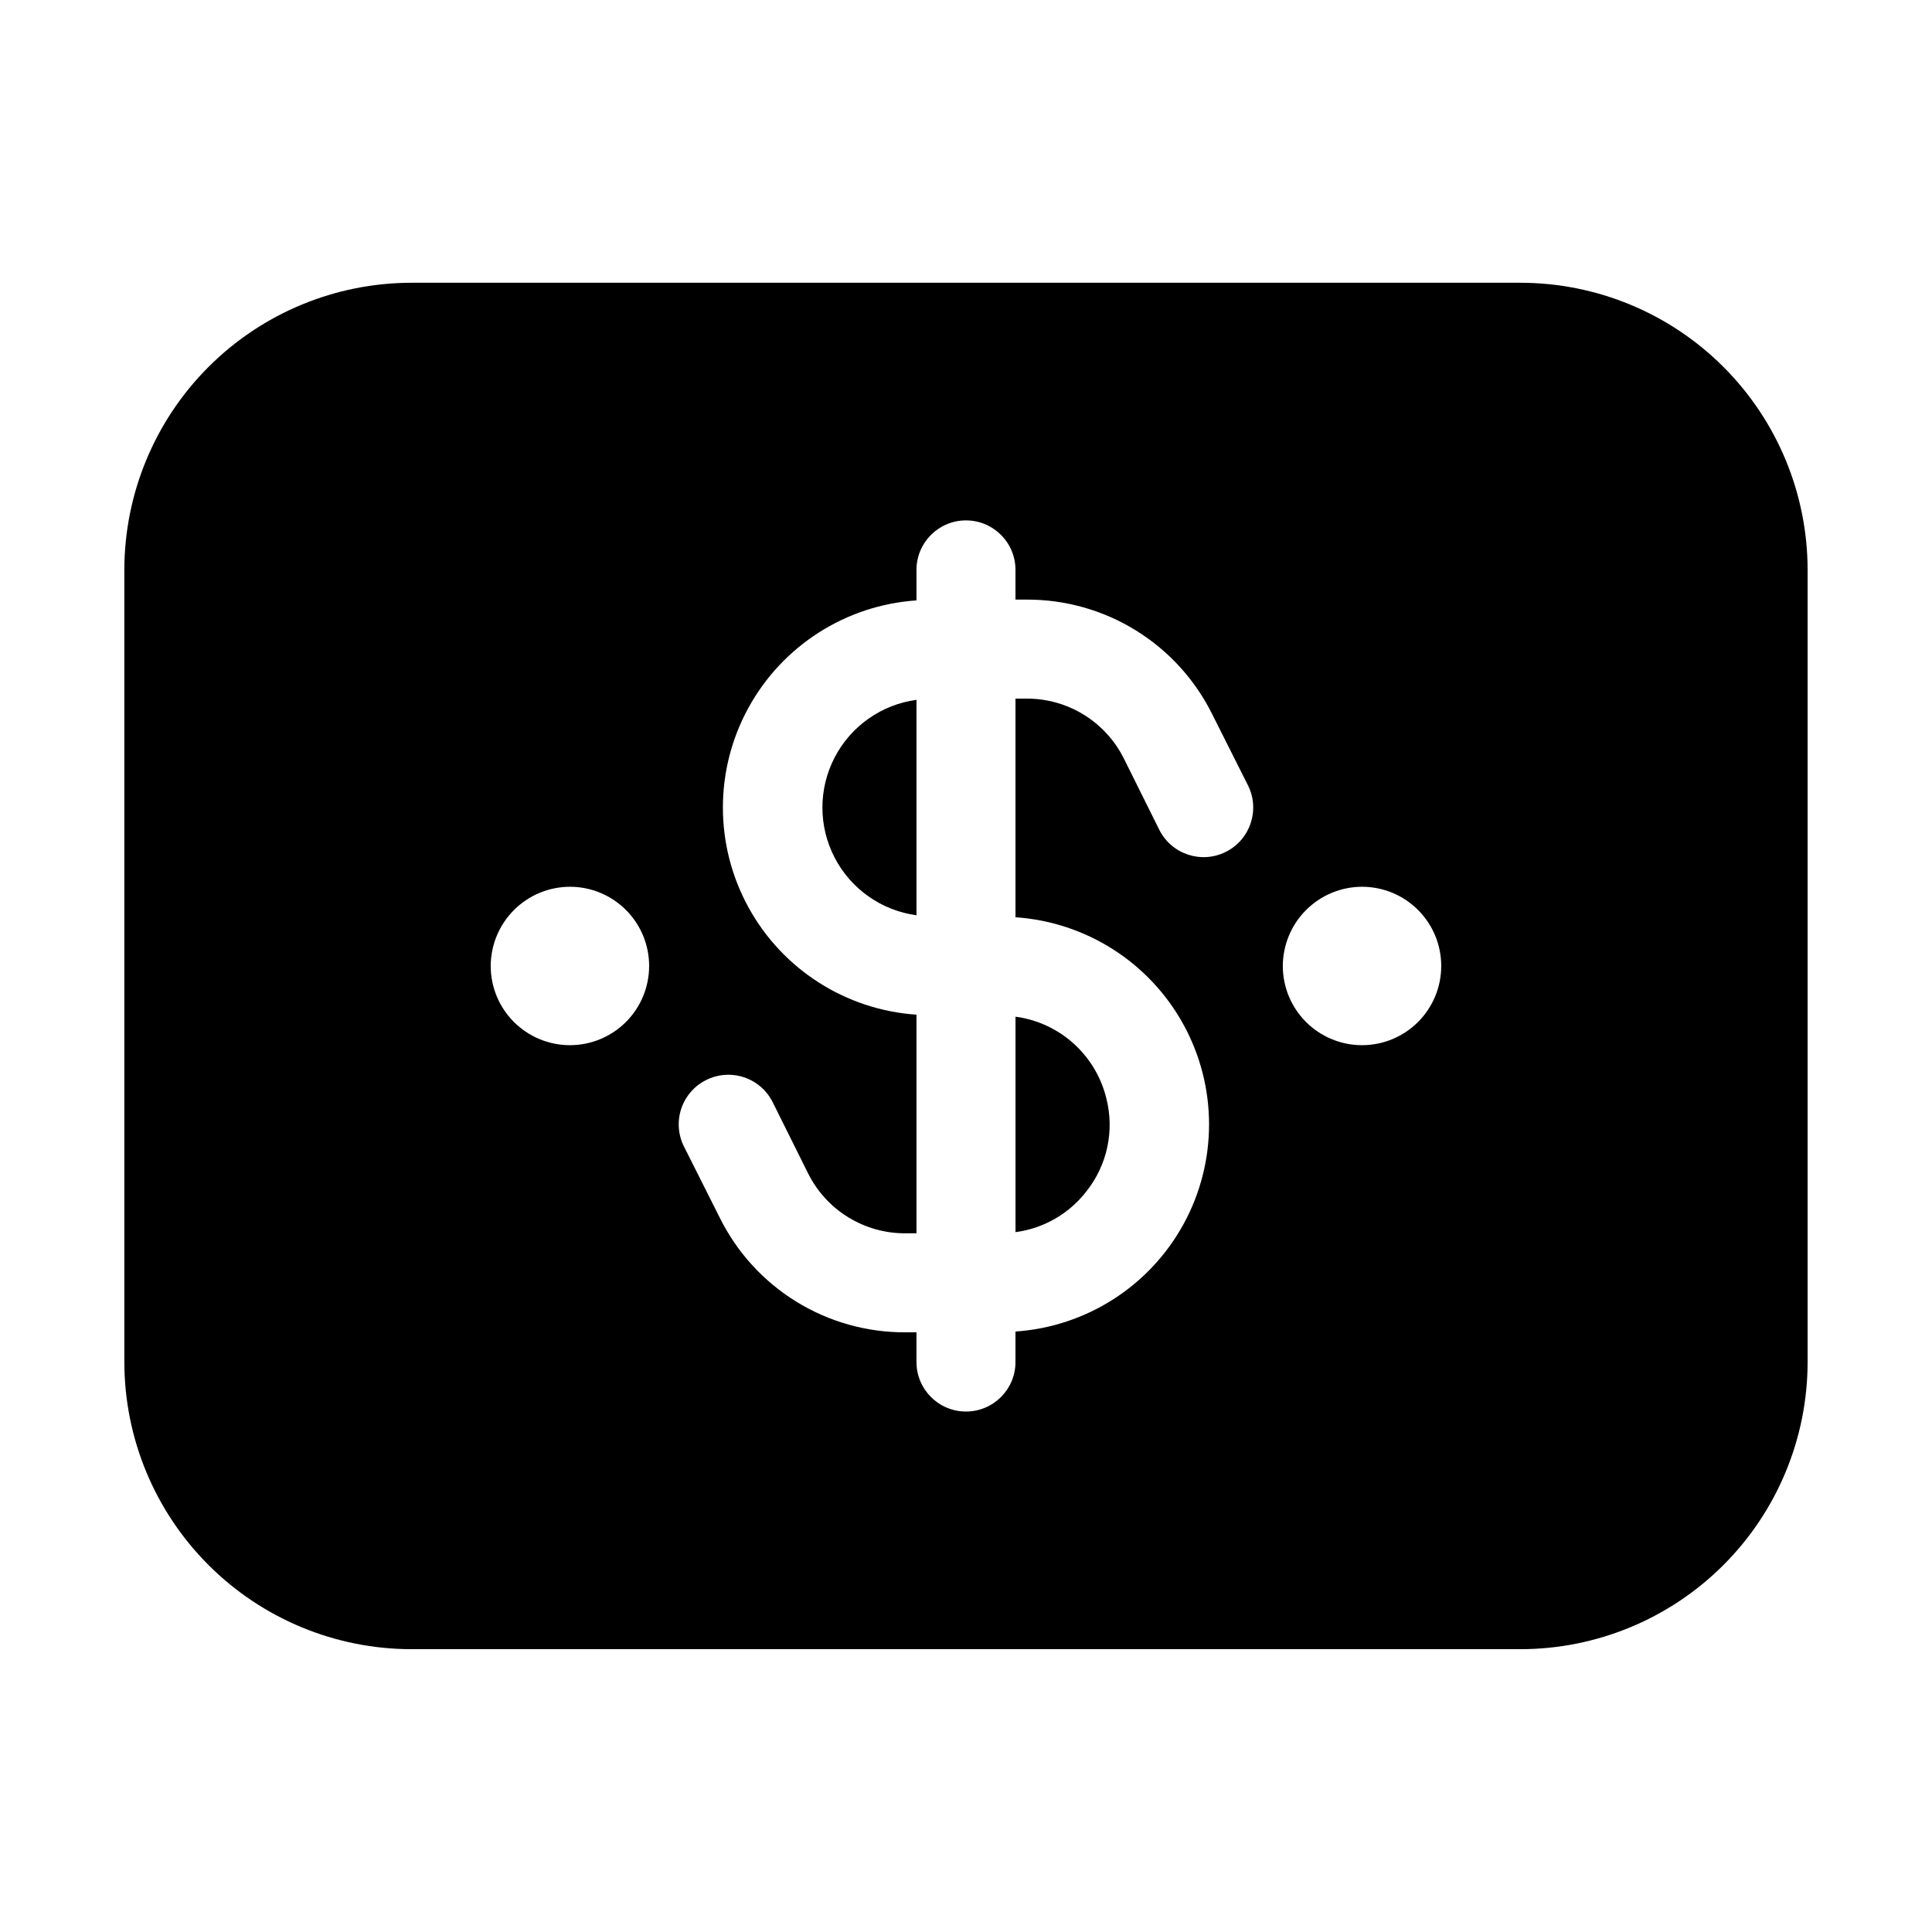 <?xml version="1.0" encoding="UTF-8"?>
<!-- Uploaded to: ICON Repo, www.iconrepo.com, Generator: ICON Repo Mixer Tools -->
<svg fill="#000000" width="800px" height="800px" version="1.1" viewBox="144 144 512 512" xmlns="http://www.w3.org/2000/svg">
 <g>
  <path d="m253.05 581.05h293.89c20.18-0.012 39.527-8.035 53.793-22.305 14.27-14.266 22.289-33.613 22.305-53.793v-209.92c-0.016-20.18-8.035-39.527-22.305-53.793-14.266-14.27-33.613-22.289-53.793-22.305h-293.89c-20.18 0.016-39.527 8.035-53.793 22.305-14.27 14.266-22.289 33.613-22.305 53.793v209.92c0.016 20.18 8.035 39.527 22.305 53.793 14.266 14.27 33.613 22.293 53.793 22.305zm251.9-202.05c5.57 0 10.91 2.211 14.844 6.148 3.938 3.934 6.148 9.273 6.148 14.844 0 5.566-2.211 10.906-6.148 14.844-3.934 3.934-9.273 6.148-14.844 6.148-5.566 0-10.906-2.215-14.844-6.148-3.934-3.938-6.148-9.277-6.148-14.844 0.02-5.562 2.234-10.895 6.168-14.828 3.934-3.934 9.266-6.148 14.824-6.164zm-173.81 51.219c3.117-1.566 6.727-1.824 10.035-0.723 3.312 1.105 6.043 3.481 7.598 6.602l9.34 18.789h0.004c2.379 4.809 6.059 8.852 10.625 11.672 4.562 2.82 9.828 4.305 15.195 4.281h2.938v-57.938c-18.73-1.27-35.52-12.004-44.535-28.469-9.02-16.465-9.02-36.391 0-52.855 9.016-16.465 25.805-27.195 44.535-28.465v-8.082c0-7.246 5.875-13.121 13.121-13.121s13.117 5.875 13.117 13.121v7.871h2.941c10.23-0.043 20.27 2.785 28.973 8.168s15.719 13.098 20.254 22.27l9.445 18.789c3.246 6.492 0.613 14.387-5.879 17.633-6.492 3.246-14.387 0.613-17.633-5.879l-9.34-18.789v0.004c-2.379-4.812-6.062-8.855-10.625-11.676-4.566-2.82-9.832-4.305-15.195-4.281h-2.938v57.938l-0.004 0.004c18.73 1.27 35.52 12 44.539 28.465 9.016 16.465 9.016 36.391 0 52.855-9.02 16.465-25.809 27.195-44.539 28.465v8.082c0 7.246-5.871 13.121-13.117 13.121s-13.121-5.875-13.121-13.121v-7.871h-2.938c-10.234 0.043-20.273-2.785-28.977-8.168-8.699-5.379-15.719-13.098-20.25-22.27l-9.445-18.789h-0.004c-1.562-3.117-1.824-6.727-0.723-10.035 1.105-3.309 3.481-6.043 6.602-7.598zm-36.105-51.219c5.566 0 10.906 2.211 14.844 6.148 3.938 3.934 6.148 9.273 6.148 14.844 0 5.566-2.211 10.906-6.148 14.844-3.938 3.934-9.277 6.148-14.844 6.148-5.566 0-10.906-2.215-14.844-6.148-3.938-3.938-6.148-9.277-6.148-14.844 0.016-5.562 2.234-10.895 6.168-14.828 3.93-3.934 9.262-6.148 14.824-6.164z"/>
  <path d="m431.91 459.72c5.547-6.977 7.488-16.148 5.25-24.773-1.387-5.582-4.422-10.621-8.707-14.457-4.289-3.836-9.629-6.297-15.332-7.059v57.098c7.445-0.98 14.203-4.867 18.789-10.809z"/>
  <path d="m386.88 329.46c-9.285 1.262-17.379 6.961-21.695 15.281-4.316 8.32-4.316 18.219 0 26.535 4.316 8.32 12.41 14.02 21.695 15.281z"/>
 </g>
</svg>